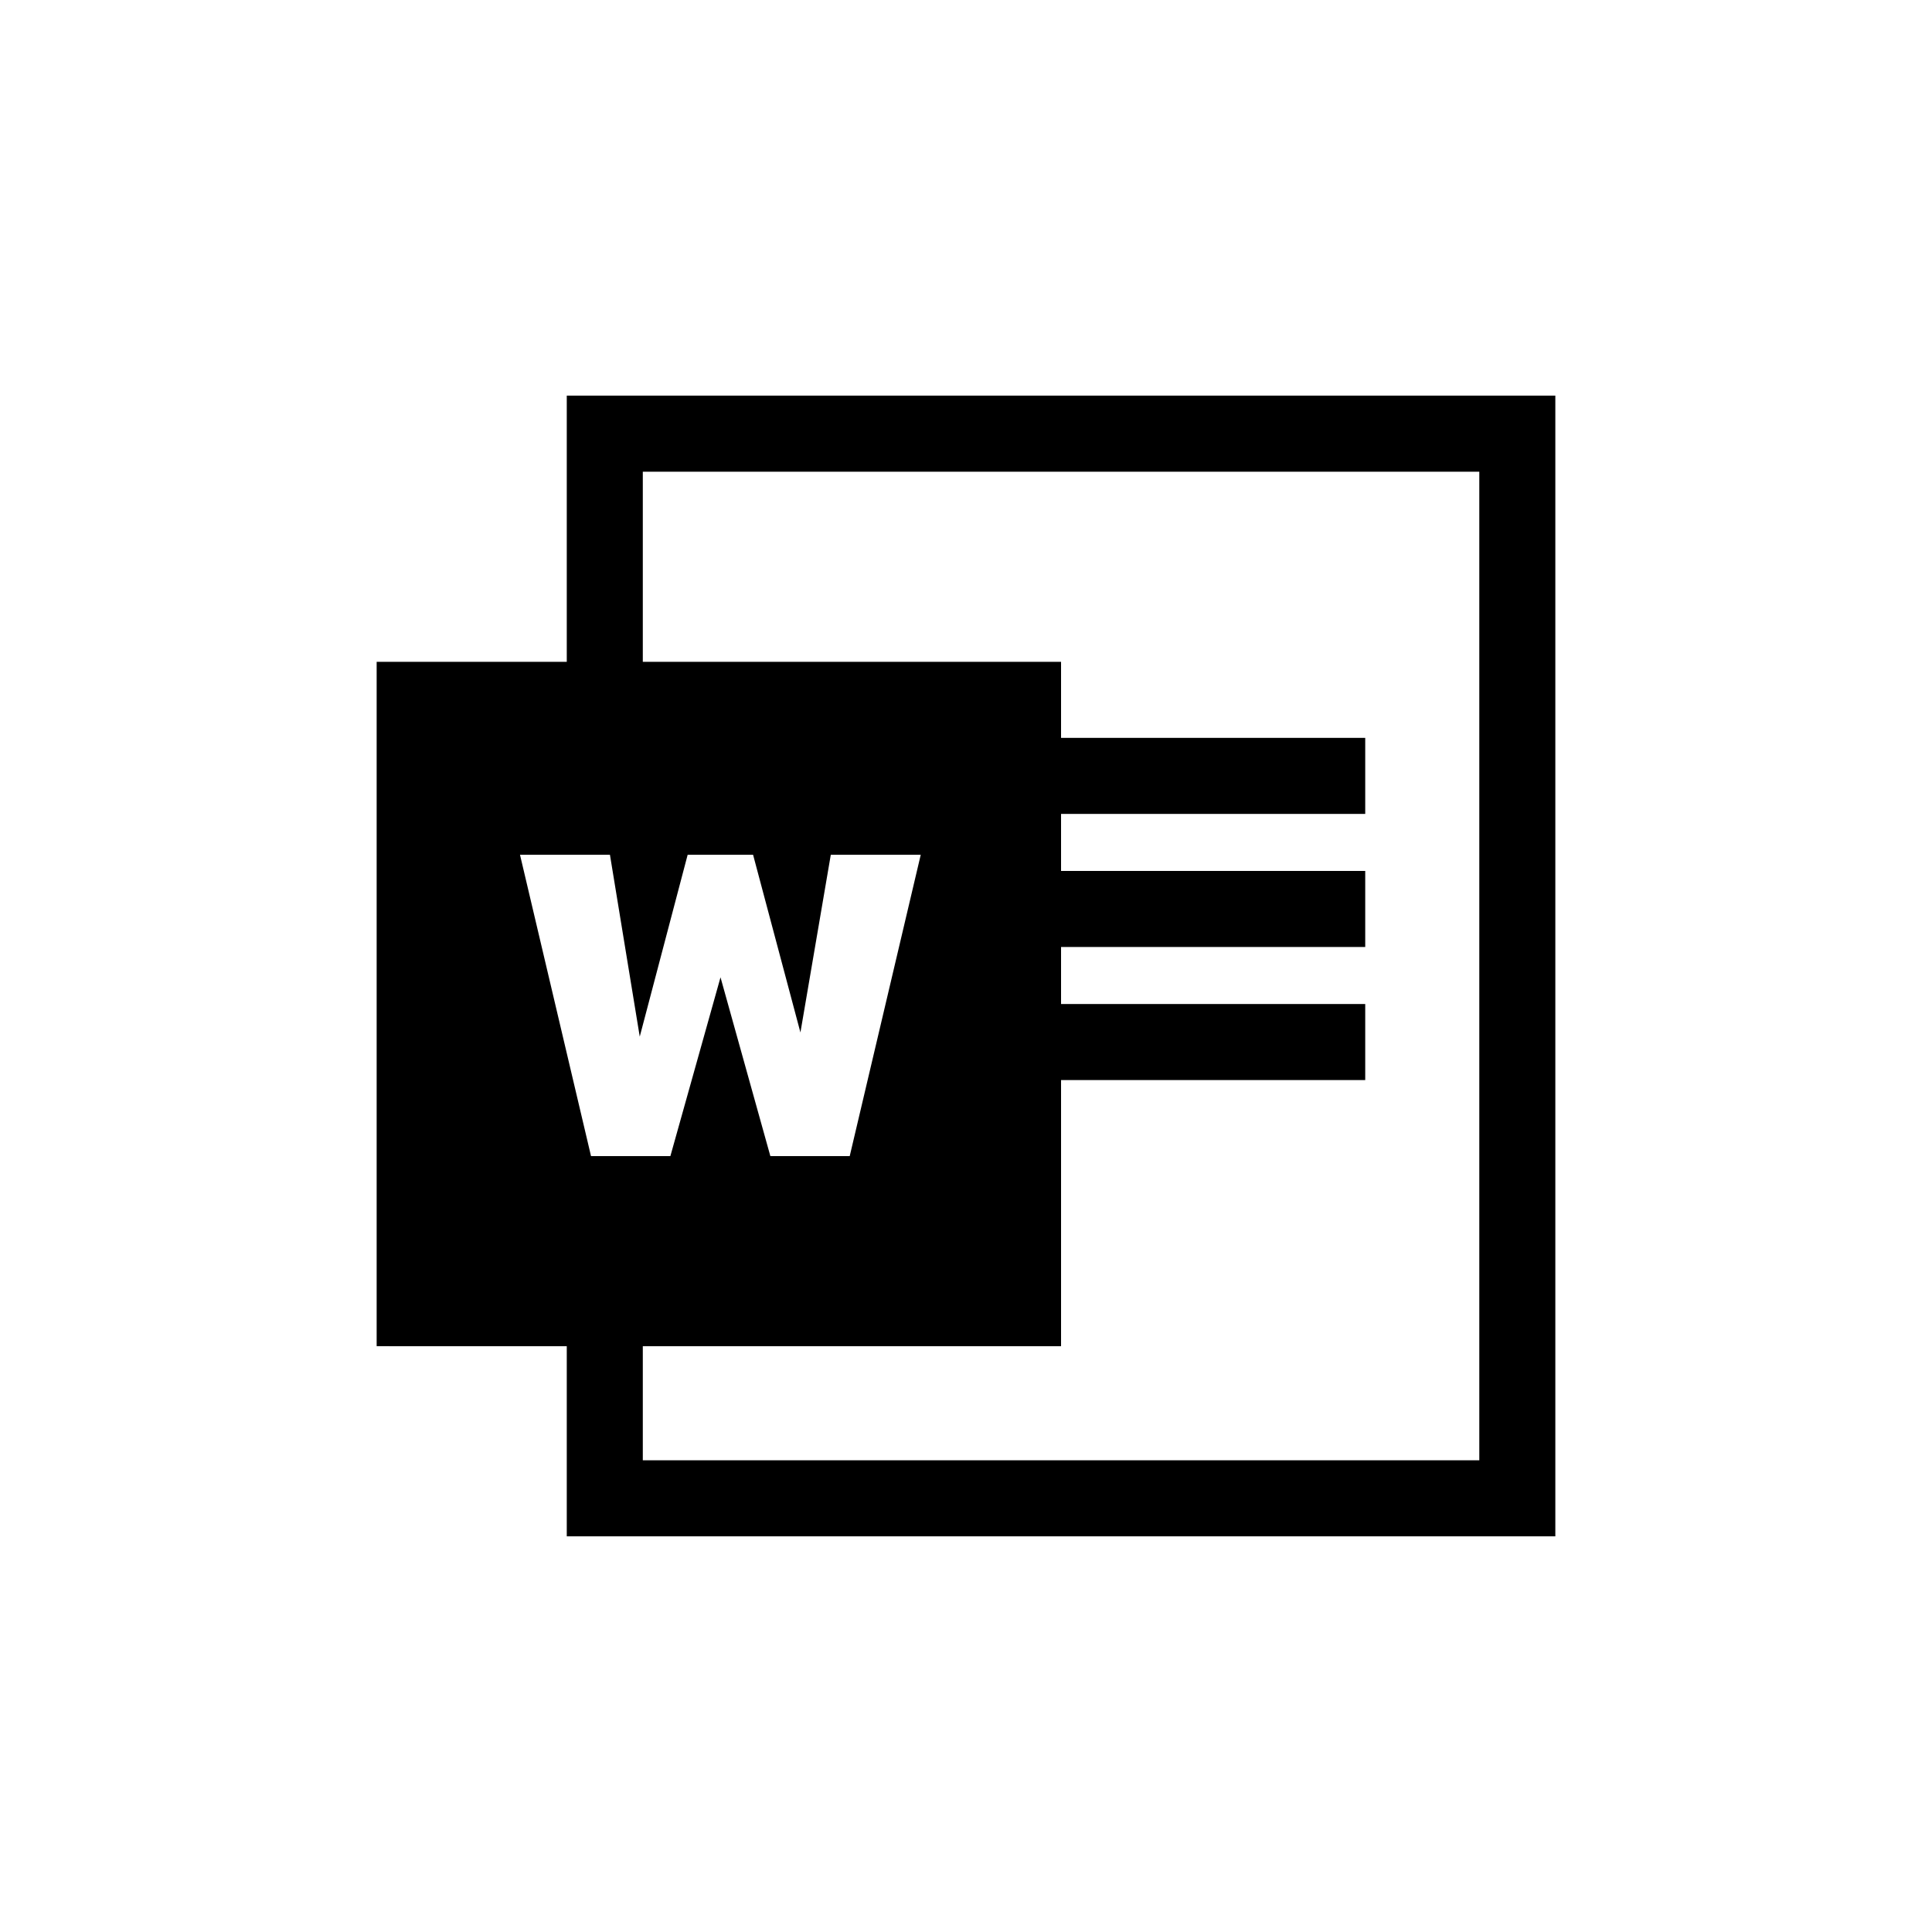 <?xml version="1.0" encoding="UTF-8"?>
<!-- Uploaded to: ICON Repo, www.iconrepo.com, Generator: ICON Repo Mixer Tools -->
<svg fill="#000000" width="800px" height="800px" version="1.1" viewBox="144 144 512 512" xmlns="http://www.w3.org/2000/svg">
 <path d="m425.19 339.54v-20.152h-110.84v-50.383h221.68v261.98h-221.68v-30.227h110.84v-70.535h80.609v-20.152h-80.609v-15.113h80.609v-20.152h-80.609v-15.113h80.609v-20.152zm-130.99 161.22v50.379h261.98v-302.29h-261.98v70.535h-50.383v181.37zm61.922-83.148 8.047-47.086h23.836l-18.82 79.852h-21.031l-13.211-47.379-13.285 47.379h-21.031l-18.82-79.852h23.836l7.898 48.191 12.695-48.191h17.34z" fill-rule="evenodd"/>
</svg>